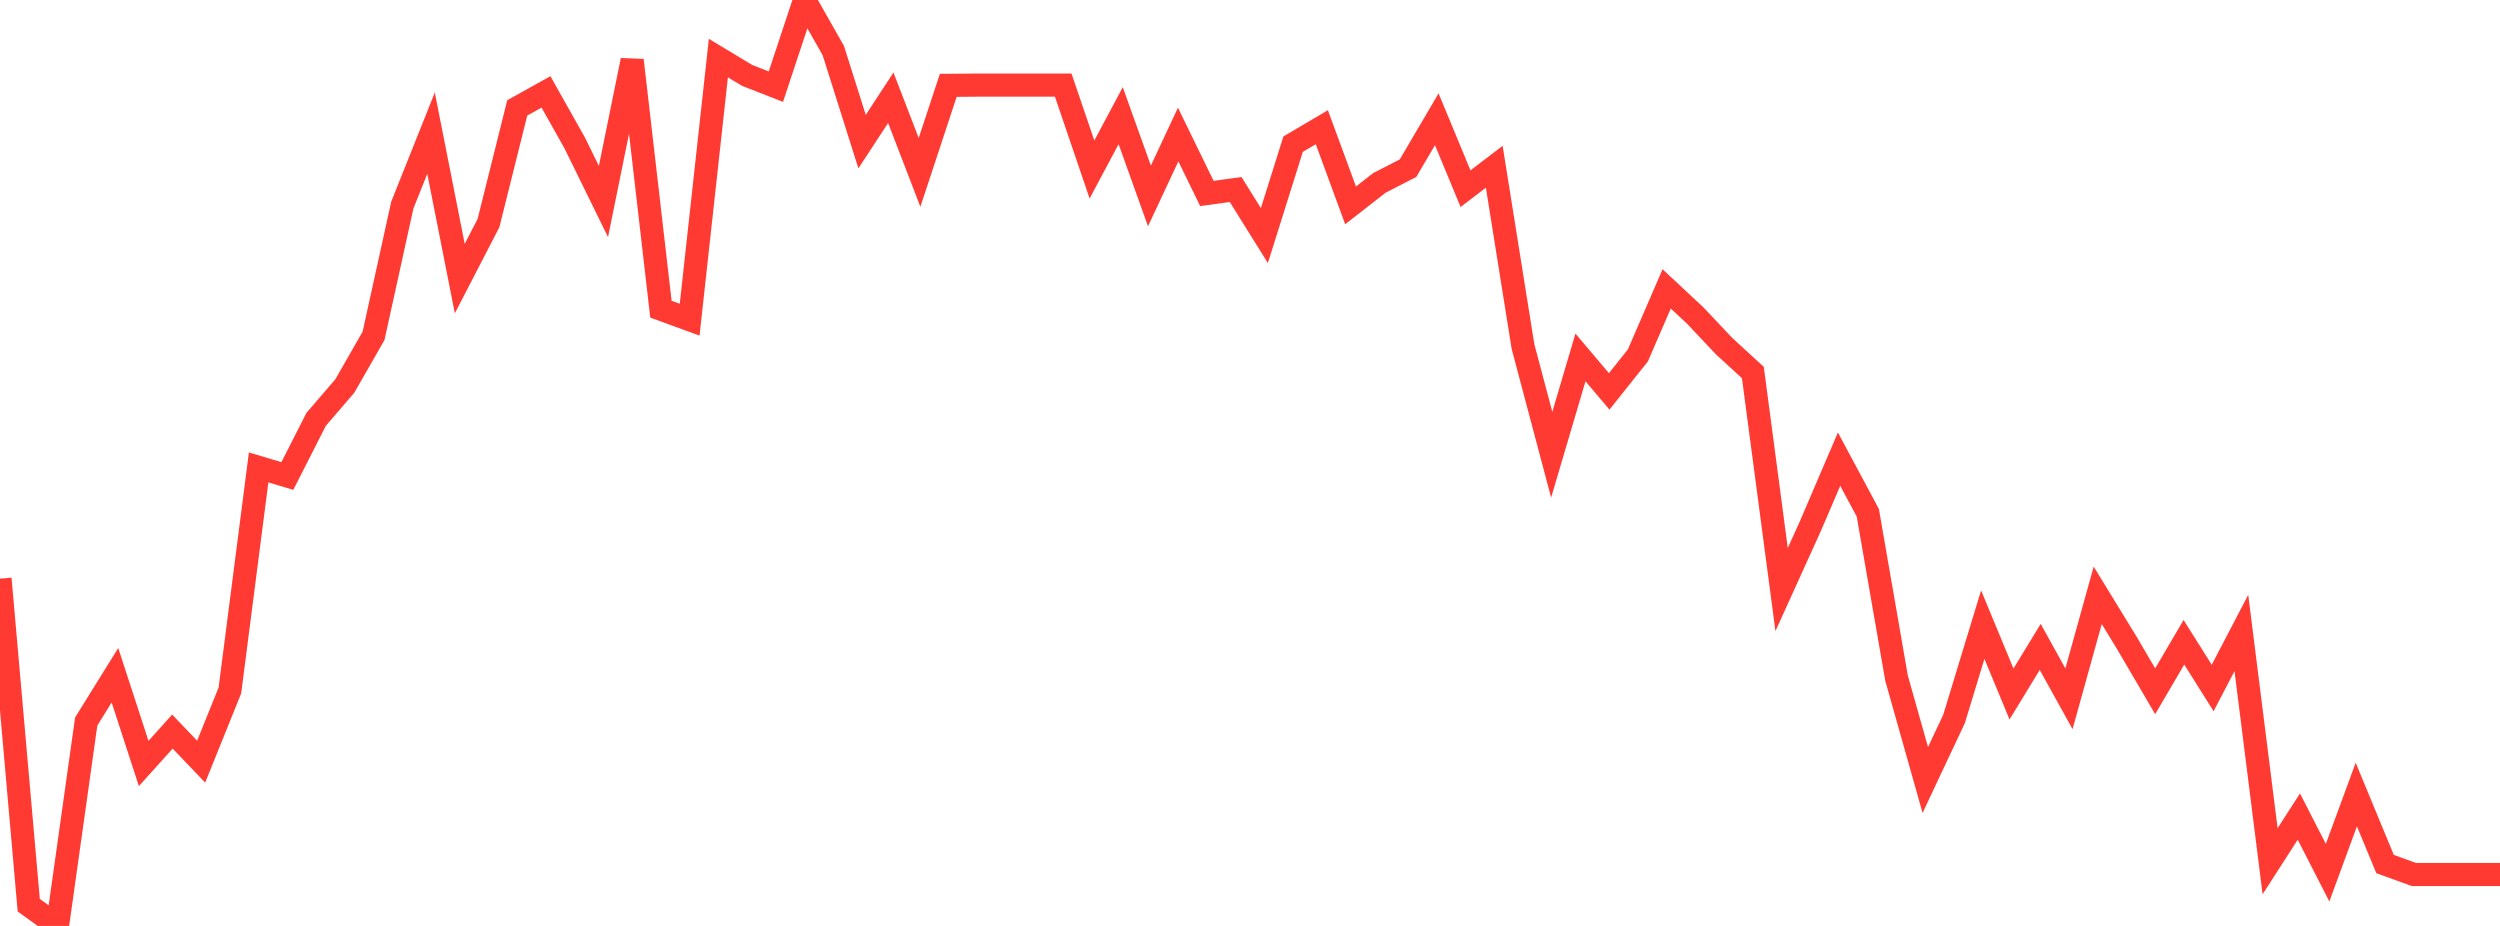 <?xml version="1.0" standalone="no"?>
<!DOCTYPE svg PUBLIC "-//W3C//DTD SVG 1.1//EN" "http://www.w3.org/Graphics/SVG/1.1/DTD/svg11.dtd">

<svg width="135" height="50" viewBox="0 0 135 50" preserveAspectRatio="none" 
  xmlns="http://www.w3.org/2000/svg"
  xmlns:xlink="http://www.w3.org/1999/xlink">


<polyline points="0.0, 31.248 1.552, 48.881 3.103, 50.0 4.655, 38.962 6.207, 36.463 7.759, 41.228 9.31, 39.505 10.862, 41.129 12.414, 37.284 13.966, 25.241 15.517, 25.704 17.069, 22.649 18.621, 20.843 20.172, 18.134 21.724, 11.078 23.276, 7.191 24.828, 15.043 26.379, 12.044 27.931, 5.826 29.483, 4.963 31.034, 7.718 32.586, 10.881 34.138, 3.254 35.69, 16.696 37.241, 17.263 38.793, 3.137 40.345, 4.072 41.897, 4.68 43.448, 0.0 45.0, 2.735 46.552, 7.647 48.103, 5.278 49.655, 9.309 51.207, 4.609 52.759, 4.596 54.31, 4.596 55.862, 4.596 57.414, 4.596 58.966, 9.154 60.517, 6.246 62.069, 10.58 63.621, 7.266 65.172, 10.448 66.724, 10.233 68.276, 12.721 69.828, 7.784 71.379, 6.87 72.931, 11.09 74.483, 9.879 76.034, 9.082 77.586, 6.44 79.138, 10.188 80.69, 9.005 82.241, 18.709 83.793, 24.556 85.345, 19.301 86.897, 21.136 88.448, 19.188 90.0, 15.601 91.552, 17.049 93.103, 18.694 94.655, 20.116 96.207, 31.834 97.759, 28.414 99.31, 24.794 100.862, 27.691 102.414, 36.624 103.966, 42.119 105.517, 38.826 107.069, 33.731 108.621, 37.476 110.172, 34.933 111.724, 37.735 113.276, 32.148 114.828, 34.681 116.379, 37.329 117.931, 34.682 119.483, 37.152 121.034, 34.18 122.586, 46.507 124.138, 44.095 125.69, 47.124 127.241, 42.905 128.793, 46.658 130.345, 47.222 131.897, 47.222 133.448, 47.222 135.0, 47.222" fill="none" stroke="#ff3a33" stroke-width="1.25"/>

</svg>